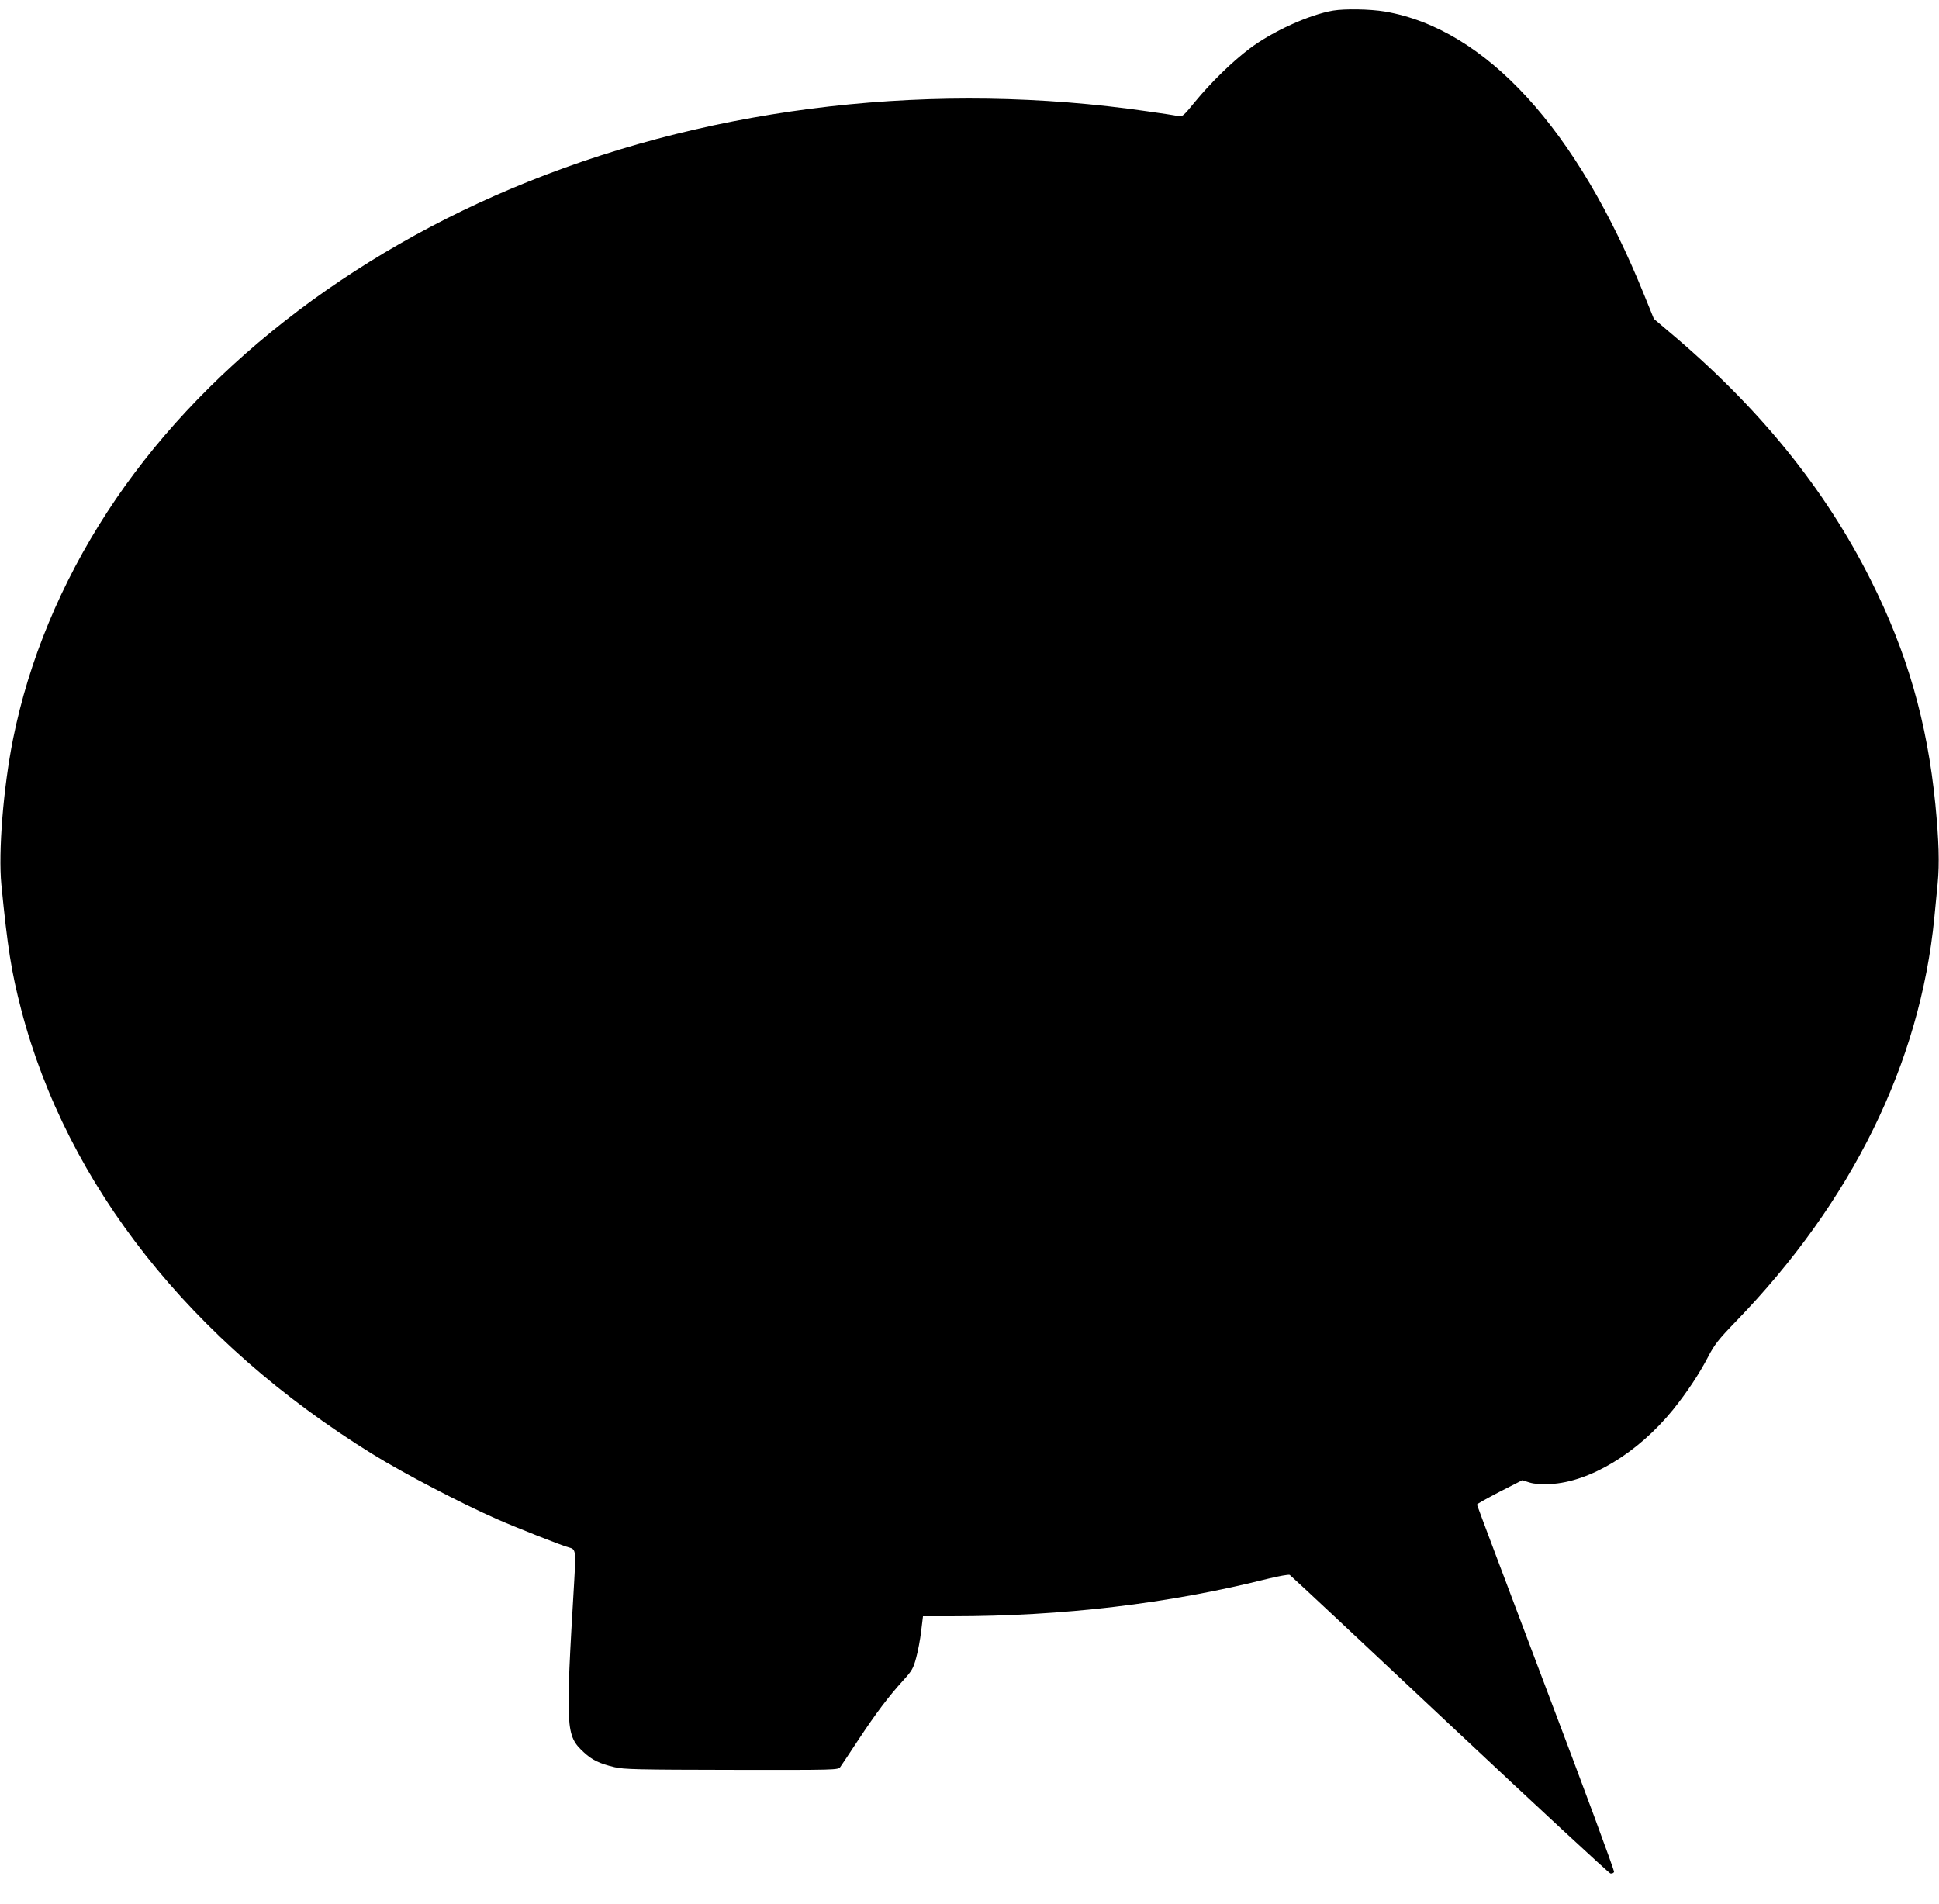 <?xml version="1.0" standalone="no"?>
<!DOCTYPE svg PUBLIC "-//W3C//DTD SVG 20010904//EN"
 "http://www.w3.org/TR/2001/REC-SVG-20010904/DTD/svg10.dtd">
<svg version="1.0" xmlns="http://www.w3.org/2000/svg"
 width="1280pt" height="1257pt" viewBox="0 0 1280 1257"
 preserveAspectRatio="xMidYMid meet">
<g transform="translate(0,1257) scale(0.1,-0.1)"
fill="#000000" stroke="none">
<path d="M8800 12500 c-157 -27 -398 -136 -550 -250 -117 -88 -256 -224 -362
-353 -77 -94 -82 -99 -112 -93 -17 4 -107 18 -201 31 -1395 202 -2834 39
-4085 -463 -1188 -476 -2179 -1254 -2782 -2182 -306 -471 -518 -981 -622
-1500 -64 -320 -98 -742 -77 -960 41 -416 66 -576 131 -825 302 -1159 1119
-2192 2320 -2935 207 -128 583 -324 821 -429 132 -58 432 -176 472 -186 48
-12 49 -19 38 -217 -59 -992 -57 -1025 64 -1137 54 -50 104 -74 201 -97 61
-15 156 -17 773 -18 692 -1 704 -1 718 19 8 11 62 92 120 180 117 177 200 287
296 392 57 63 66 78 85 149 12 43 27 123 33 176 l12 98 196 0 c723 0 1426 83
2074 246 77 19 144 31 151 27 8 -5 483 -449 1056 -988 574 -539 1051 -981
1061 -983 11 -2 21 3 24 10 3 8 -199 555 -450 1216 -250 661 -455 1205 -455
1209 0 5 68 42 150 85 l149 76 48 -15 c33 -10 75 -13 138 -10 260 13 578 206
808 489 97 121 174 238 233 351 41 79 66 112 184 234 765 790 1215 1705 1309
2663 6 58 16 160 22 227 13 133 8 285 -15 523 -54 543 -186 1002 -426 1480
-304 607 -743 1147 -1339 1646 l-93 79 -63 155 c-444 1100 -1048 1760 -1714
1874 -97 16 -262 19 -341 6z"/>
</g>
</svg>
